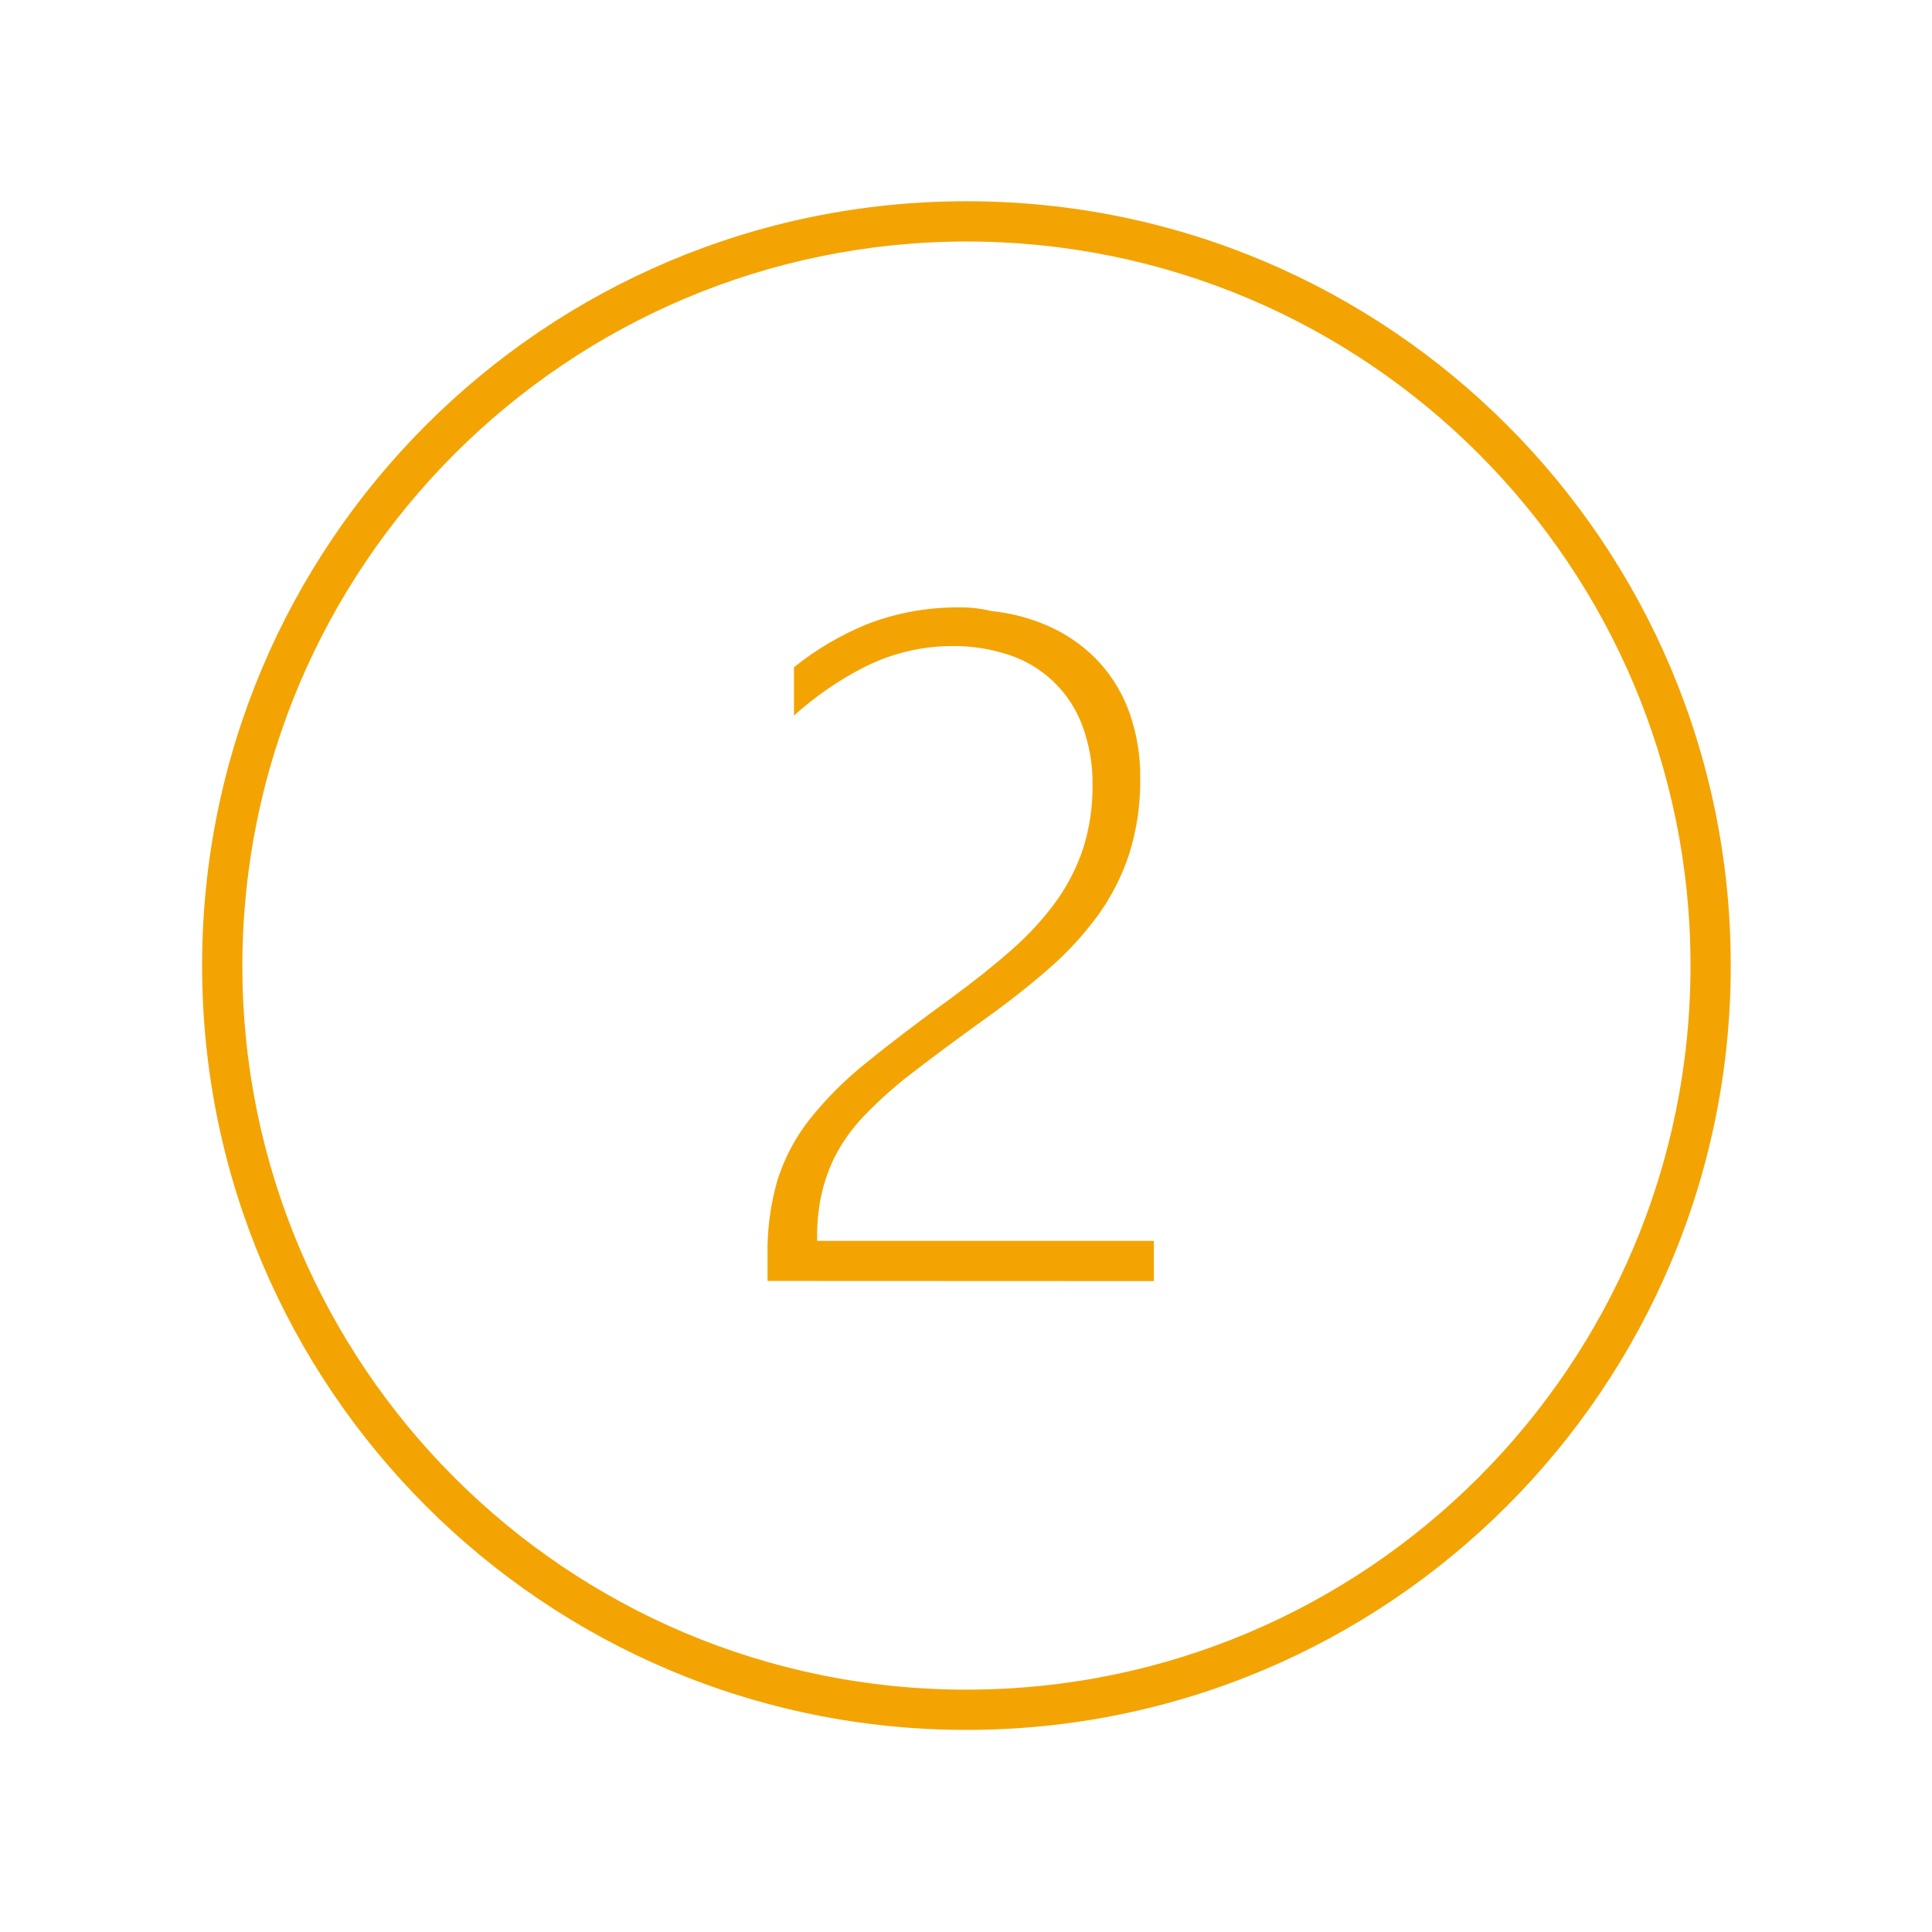 <svg width="61" height="61" xmlns="http://www.w3.org/2000/svg" xmlns:xlink="http://www.w3.org/1999/xlink" xml:space="preserve" overflow="hidden"><g transform="translate(-173 -271)"><path d="M203.513 278.625C216.14 278.625 226.375 288.86 226.375 301.487 226.375 314.113 216.14 324.348 203.513 324.348 190.887 324.348 180.652 314.113 180.652 301.487 180.666 288.866 190.893 278.639 203.513 278.625M203.513 277.354C190.185 277.354 179.381 288.159 179.381 301.487 179.381 314.815 190.185 325.619 203.513 325.619 216.841 325.619 227.646 314.815 227.646 301.487 227.652 288.165 216.858 277.36 203.536 277.354 203.529 277.354 203.521 277.354 203.513 277.354Z" fill="#F3A403"/><path d="M197.234 311.444 197.234 310.639C197.218 309.823 197.327 309.008 197.558 308.225 197.781 307.538 198.124 306.896 198.572 306.329 199.102 305.668 199.705 305.068 200.368 304.54 201.103 303.943 202.002 303.259 203.04 302.507 203.745 301.989 204.382 301.482 204.932 300.997 205.455 300.542 205.926 300.031 206.336 299.472 206.709 298.956 207.001 298.385 207.201 297.78 207.403 297.137 207.502 296.465 207.495 295.79 207.505 295.15 207.396 294.514 207.174 293.914 206.784 292.855 205.931 292.031 204.858 291.678 204.282 291.486 203.679 291.392 203.072 291.398 202.08 291.399 201.103 291.639 200.223 292.097 199.444 292.502 198.72 293.005 198.068 293.593L198.068 292.067C198.774 291.5 199.56 291.038 200.4 290.698 201.338 290.339 202.336 290.163 203.341 290.178 203.503 290.177 203.666 290.187 203.828 290.206 203.989 290.226 204.149 290.255 204.306 290.294 204.978 290.36 205.634 290.543 206.244 290.833 206.8 291.1 207.3 291.469 207.719 291.922 208.135 292.384 208.457 292.924 208.664 293.511 208.896 294.173 209.01 294.87 209.001 295.572 209.012 296.381 208.895 297.187 208.654 297.959 208.427 298.654 208.093 299.309 207.665 299.902 207.211 300.522 206.688 301.089 206.106 301.592 205.494 302.126 204.801 302.672 204.045 303.21 203.193 303.823 202.452 304.374 201.842 304.845 201.292 305.261 200.776 305.72 200.297 306.216 199.914 306.611 199.593 307.06 199.344 307.55 199.119 308.014 198.962 308.507 198.878 309.016 198.854 309.175 198.84 309.315 198.823 309.471 198.807 309.632 198.799 309.794 198.8 309.956L198.8 310.178 209.432 310.178 209.432 311.449Z" fill="#F3A403"/></g></svg>